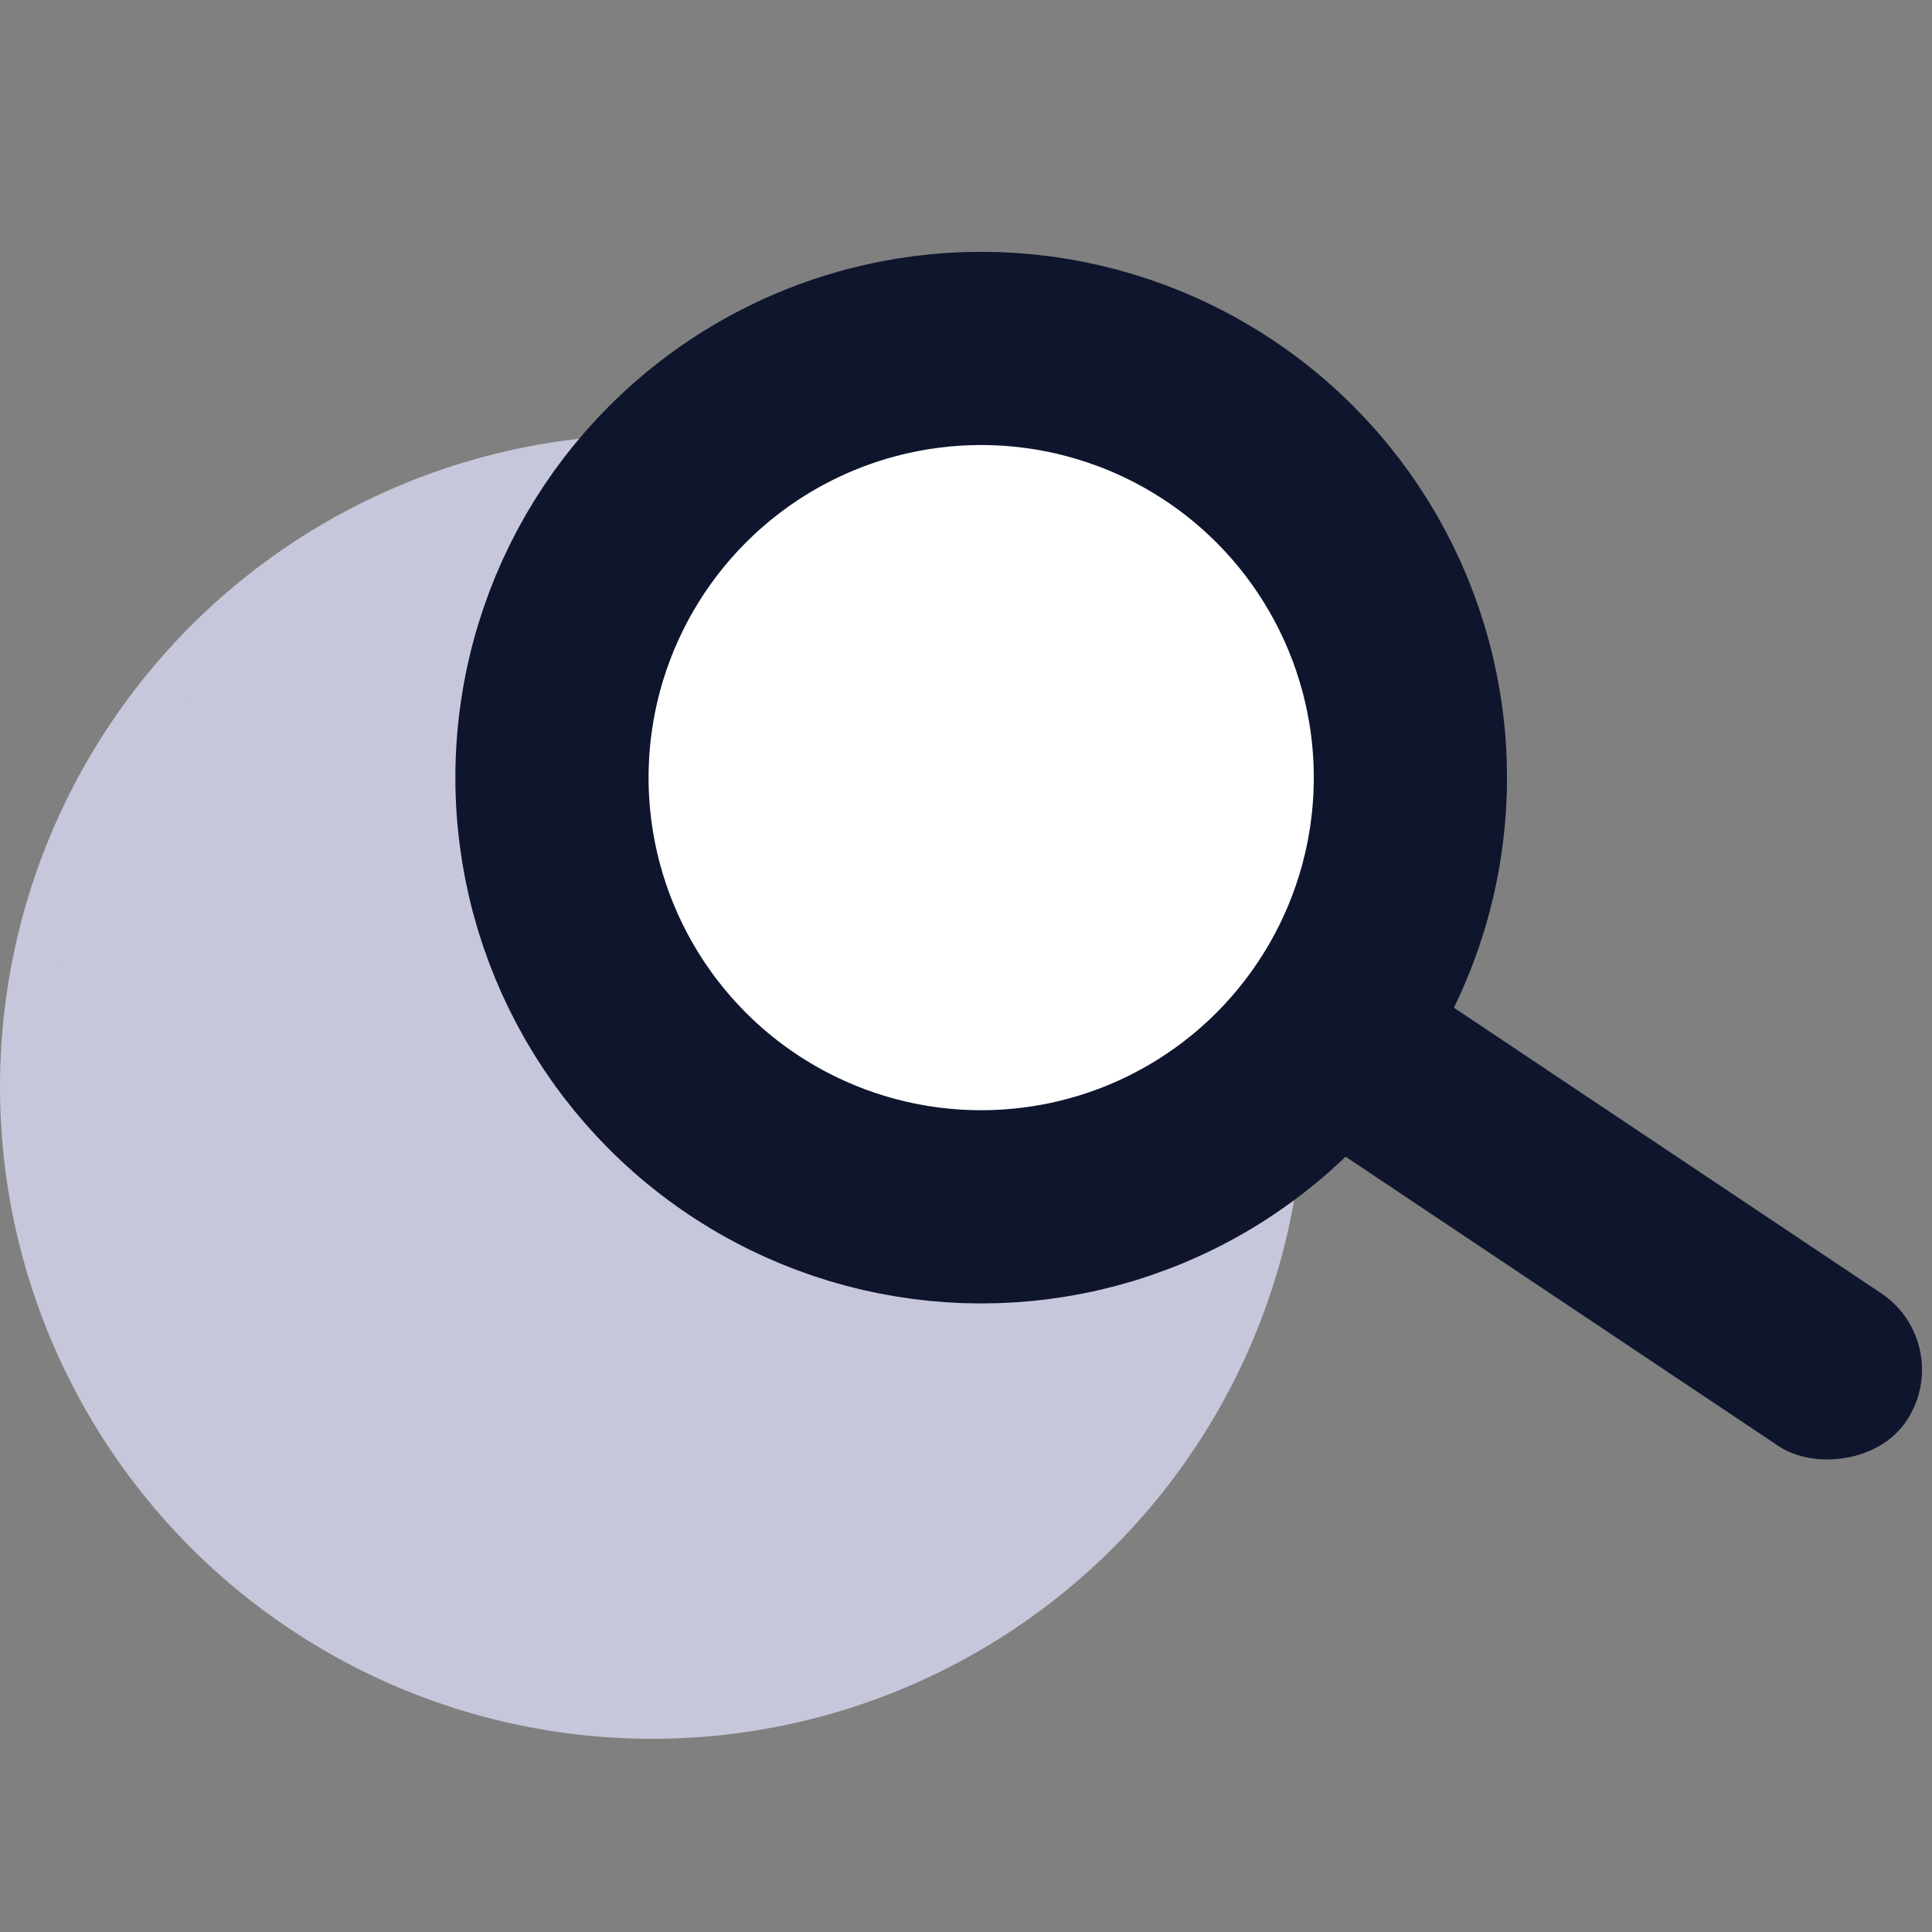 <svg width="64" height="64" viewBox="0 0 64 64" fill="none" xmlns="http://www.w3.org/2000/svg">
<rect x="0" y="0" width="64" height="64" fill="#808080" stroke="none"/>
<circle cx="21.6" cy="36" r="20.8" fill="#C7C7DB" stroke="#C7C7DB" stroke-width="1.6"/>
<circle cx="32.503" cy="25.76" r="14.218" transform="rotate(-56.243 32.503 25.76)" fill="white" stroke="#0E152D" stroke-width="6.4"/>
<rect x="40.773" y="35.776" width="6.097" height="24.883" rx="3.048" transform="rotate(-56.243 40.773 35.776)" fill="#0E152D"/>
</svg>
